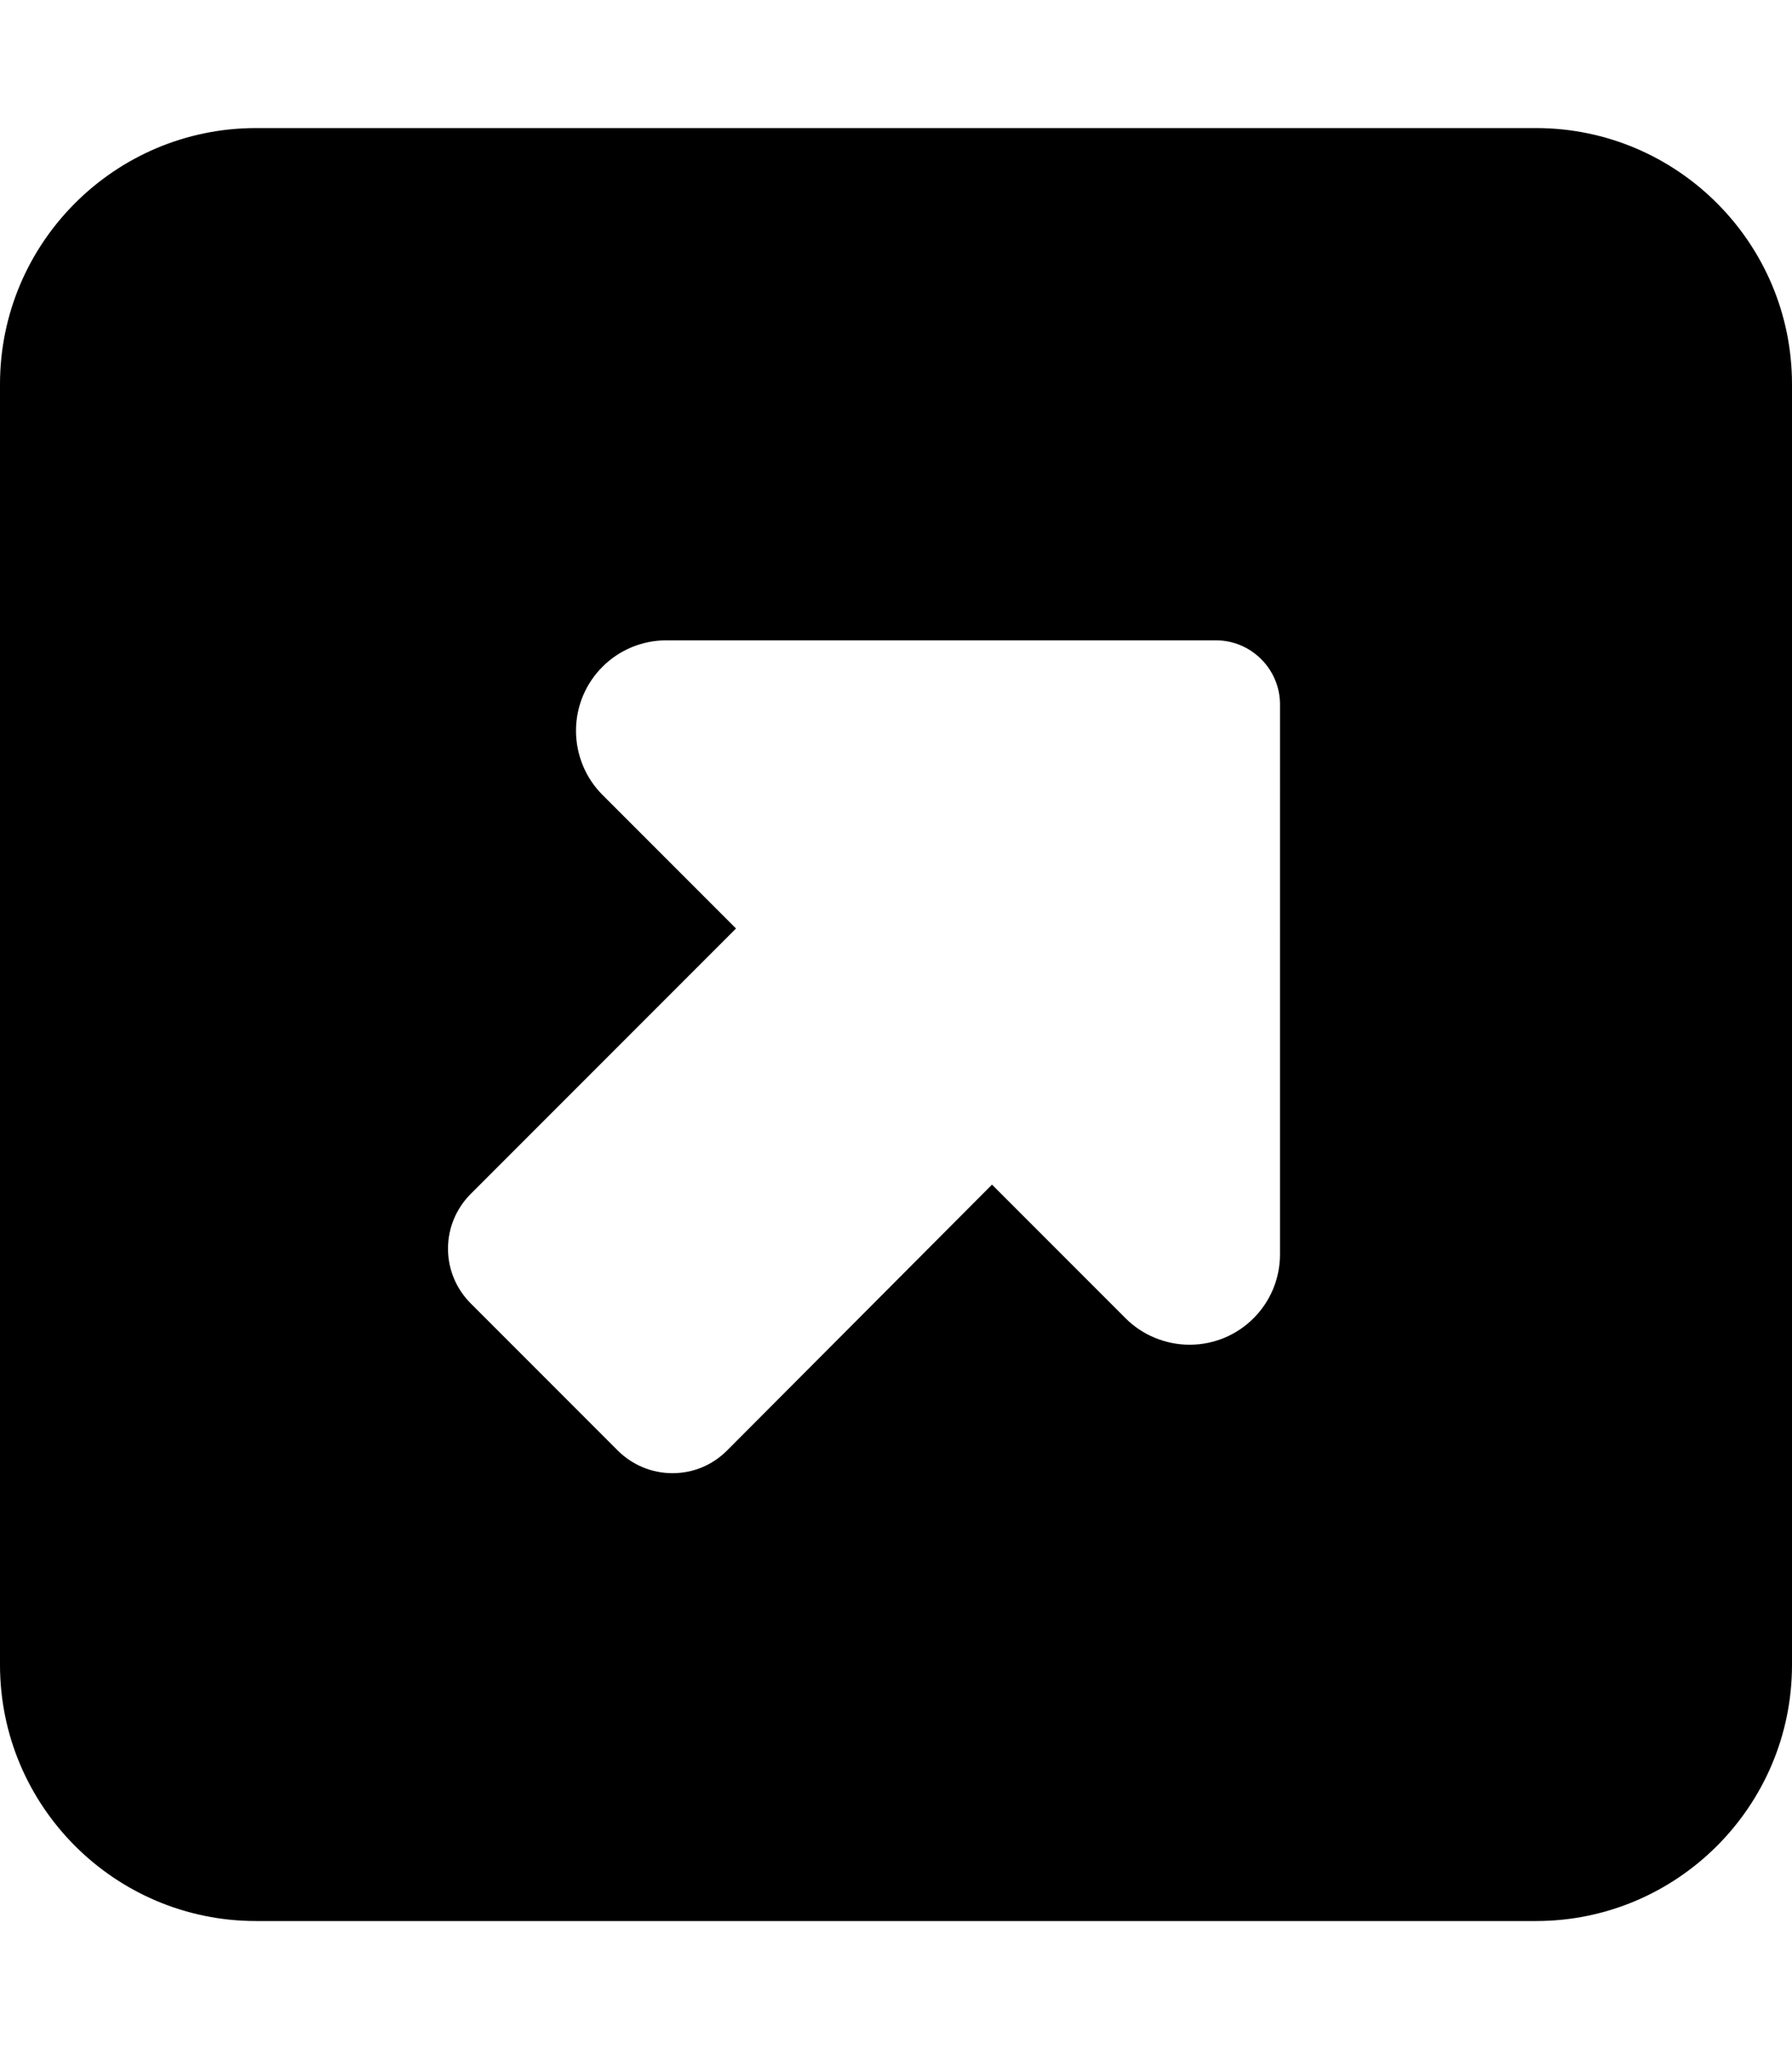 <svg xmlns="http://www.w3.org/2000/svg" viewBox="0 0 448 512"><!--! Font Awesome Free 6.3.0 by @fontawesome - https://fontawesome.com License - https://fontawesome.com/license/free (Icons: CC BY 4.0, Fonts: SIL OFL 1.1, Code: MIT License) Copyright 2023 Fonticons, Inc.--><path d="M384 32c35.3 0 64 28.7 64 64v320c0 35.3-28.7 64-64 64H64c-35.3 0-64-28.7-64-64V96c0-35.3 28.7-64 64-64h320zm-64 281.4V176c0-8.8-7.2-16-16-16H166.6c-12.5 0-22.6 10.1-22.6 22.6 0 6 2.4 11.8 6.6 16L184 232l-66.3 66.3c-3.7 3.7-5.7 8.6-5.7 13.7s2 10 5.7 13.7l36.7 36.7c3.6 3.6 8.5 5.7 13.7 5.7s10-2 13.7-5.7L248 296l33.4 33.4c4.2 4.2 10 6.6 16 6.6 12.5 0 22.6-10.1 22.6-22.6z"/></svg>